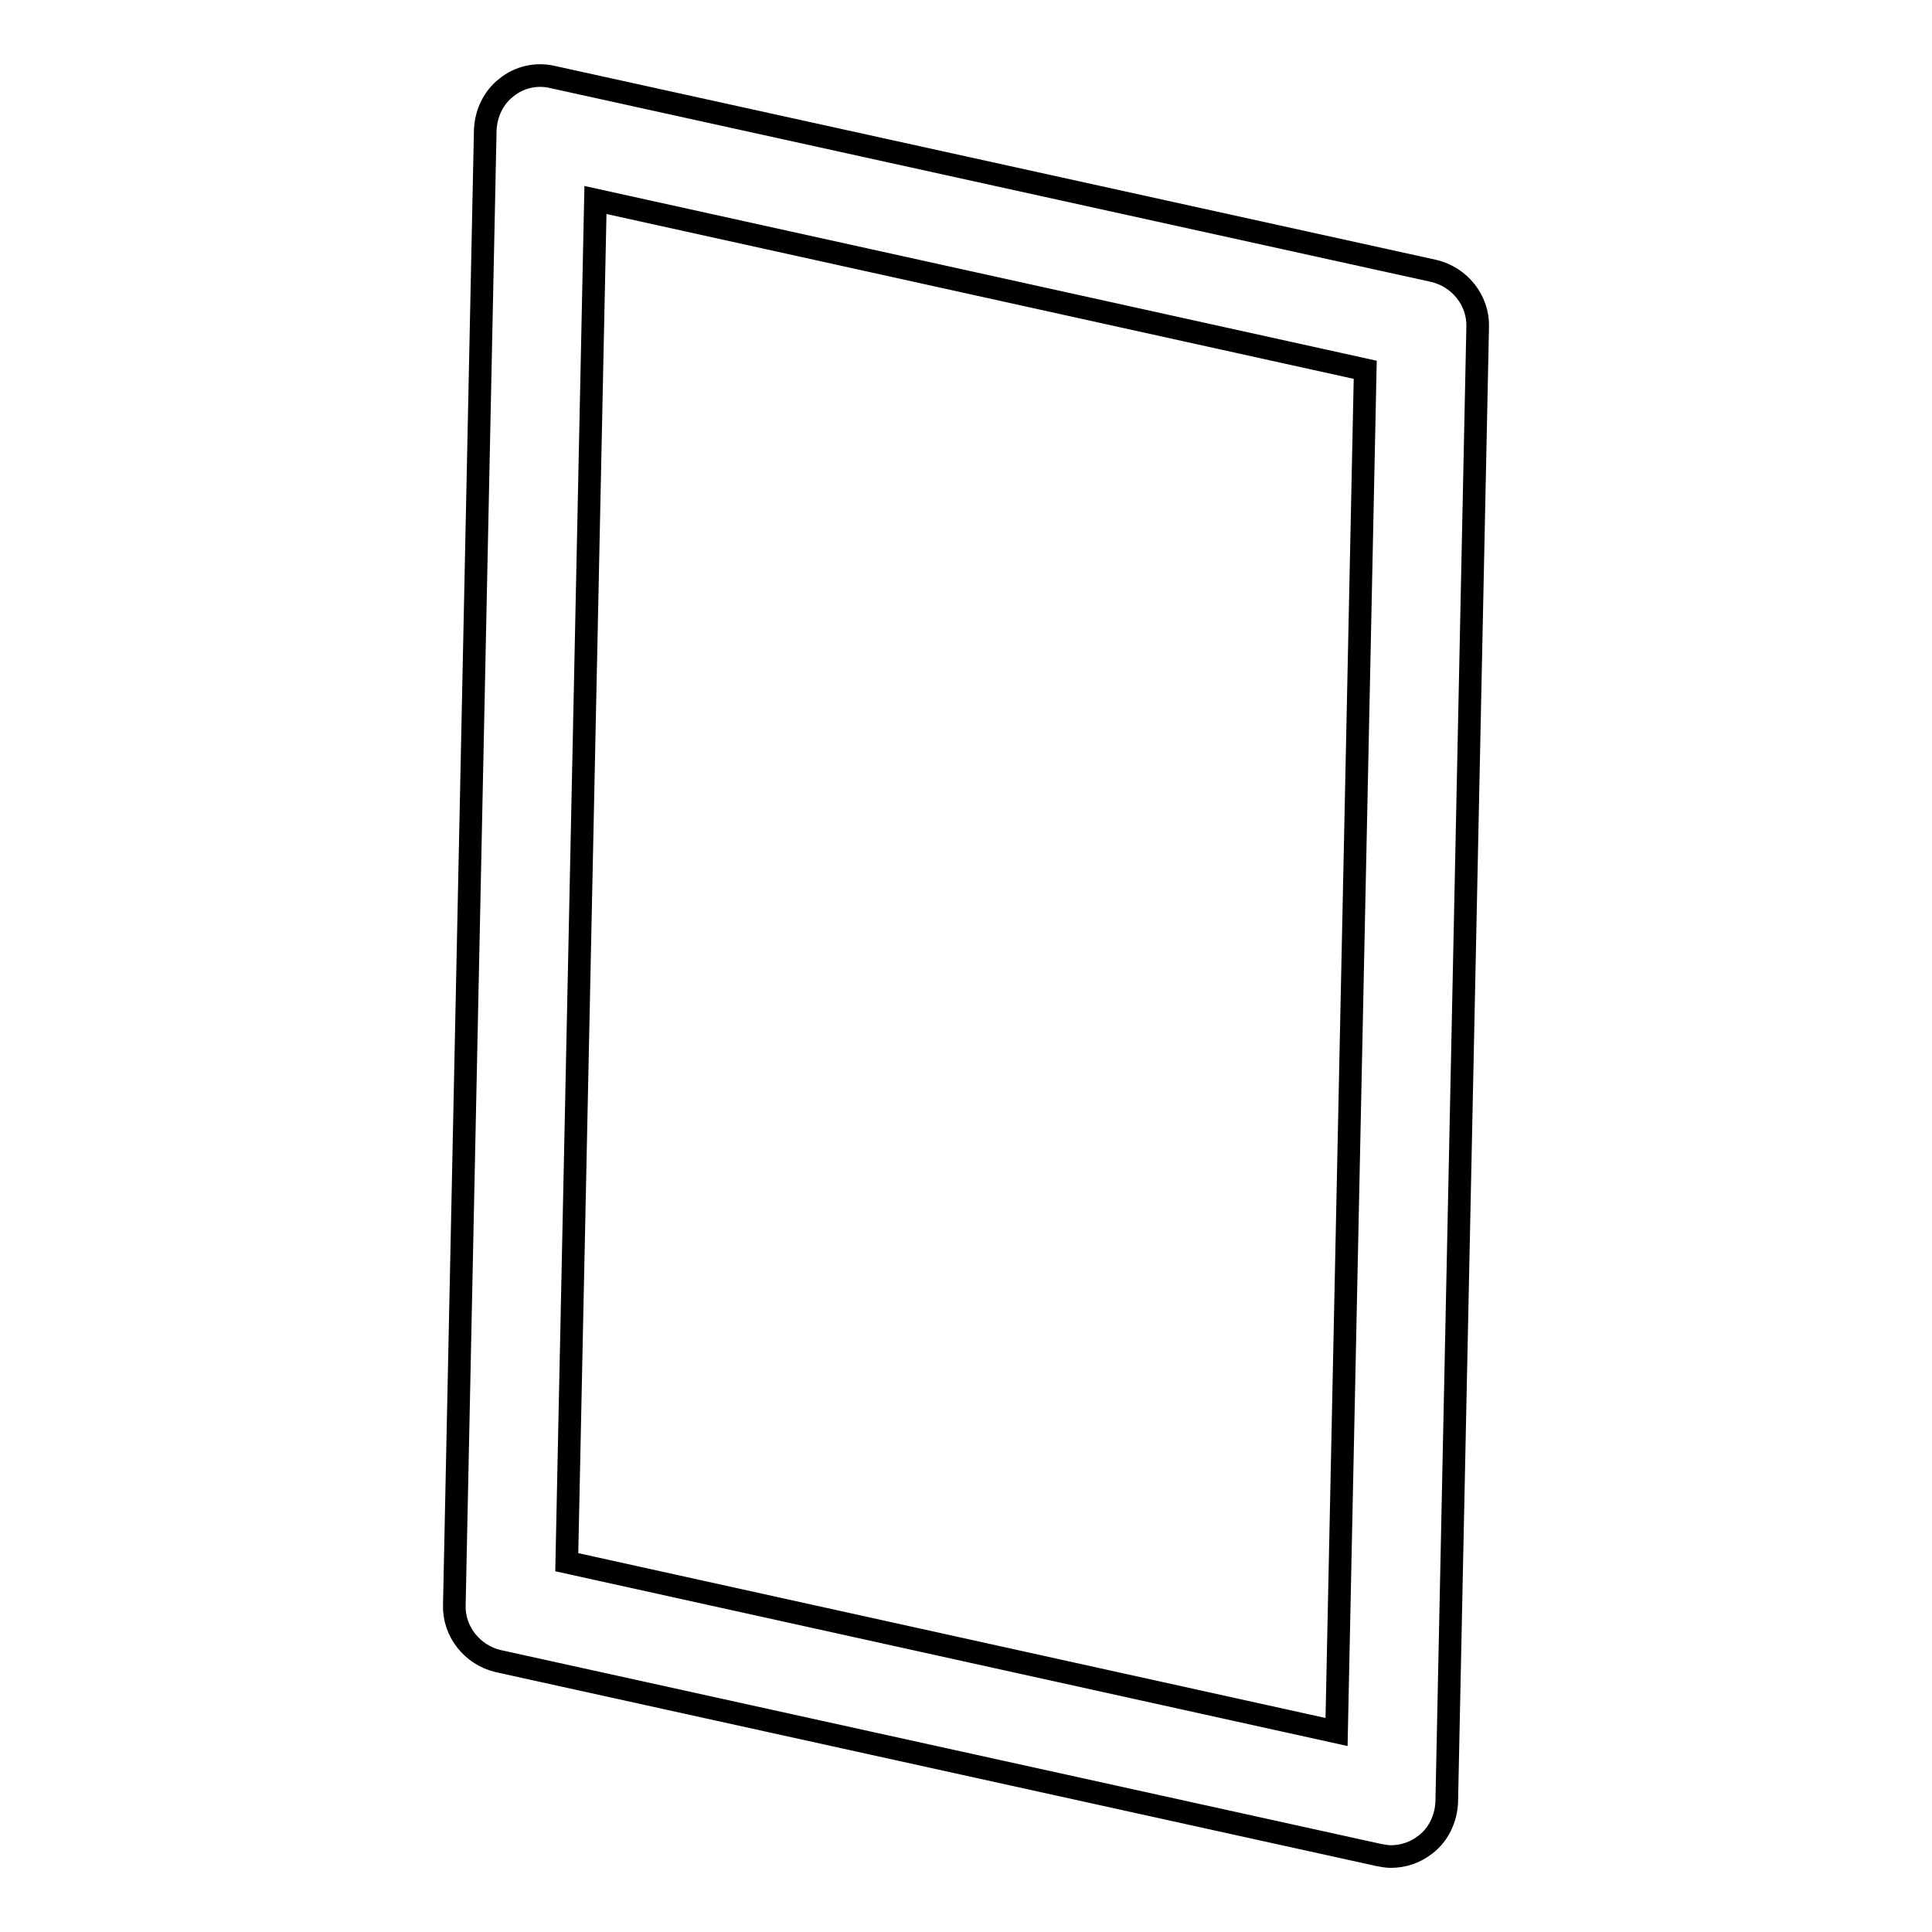 <?xml version="1.0" encoding="utf-8"?>
<!-- Svg Vector Icons : http://www.onlinewebfonts.com/icon -->
<!DOCTYPE svg PUBLIC "-//W3C//DTD SVG 1.1//EN" "http://www.w3.org/Graphics/SVG/1.1/DTD/svg11.dtd">
<svg version="1.1" xmlns="http://www.w3.org/2000/svg" xmlns:xlink="http://www.w3.org/1999/xlink" x="0px" y="0px" viewBox="0 0 256 256" enable-background="new 0 0 256 256" xml:space="preserve">
<g> <path stroke-width="3" fill-opacity="0" stroke="#000000"  d="M184.3,246c-0.5,0-1.1-0.1-1.6-0.2L66,220.1c-3.4-0.8-5.9-3.9-5.8-7.4l4.1-195.5c0.1-2.2,1.1-4.3,2.8-5.6 c1.7-1.4,4-1.9,6.1-1.4L190,35.9c3.4,0.8,5.9,3.9,5.8,7.4l-4.1,195.5c-0.1,2.2-1.1,4.3-2.8,5.6C187.5,245.5,185.9,246,184.3,246z  M75.1,207l102,22.5L180.9,49l-102-22.5L75.1,207z"/></g>
</svg>